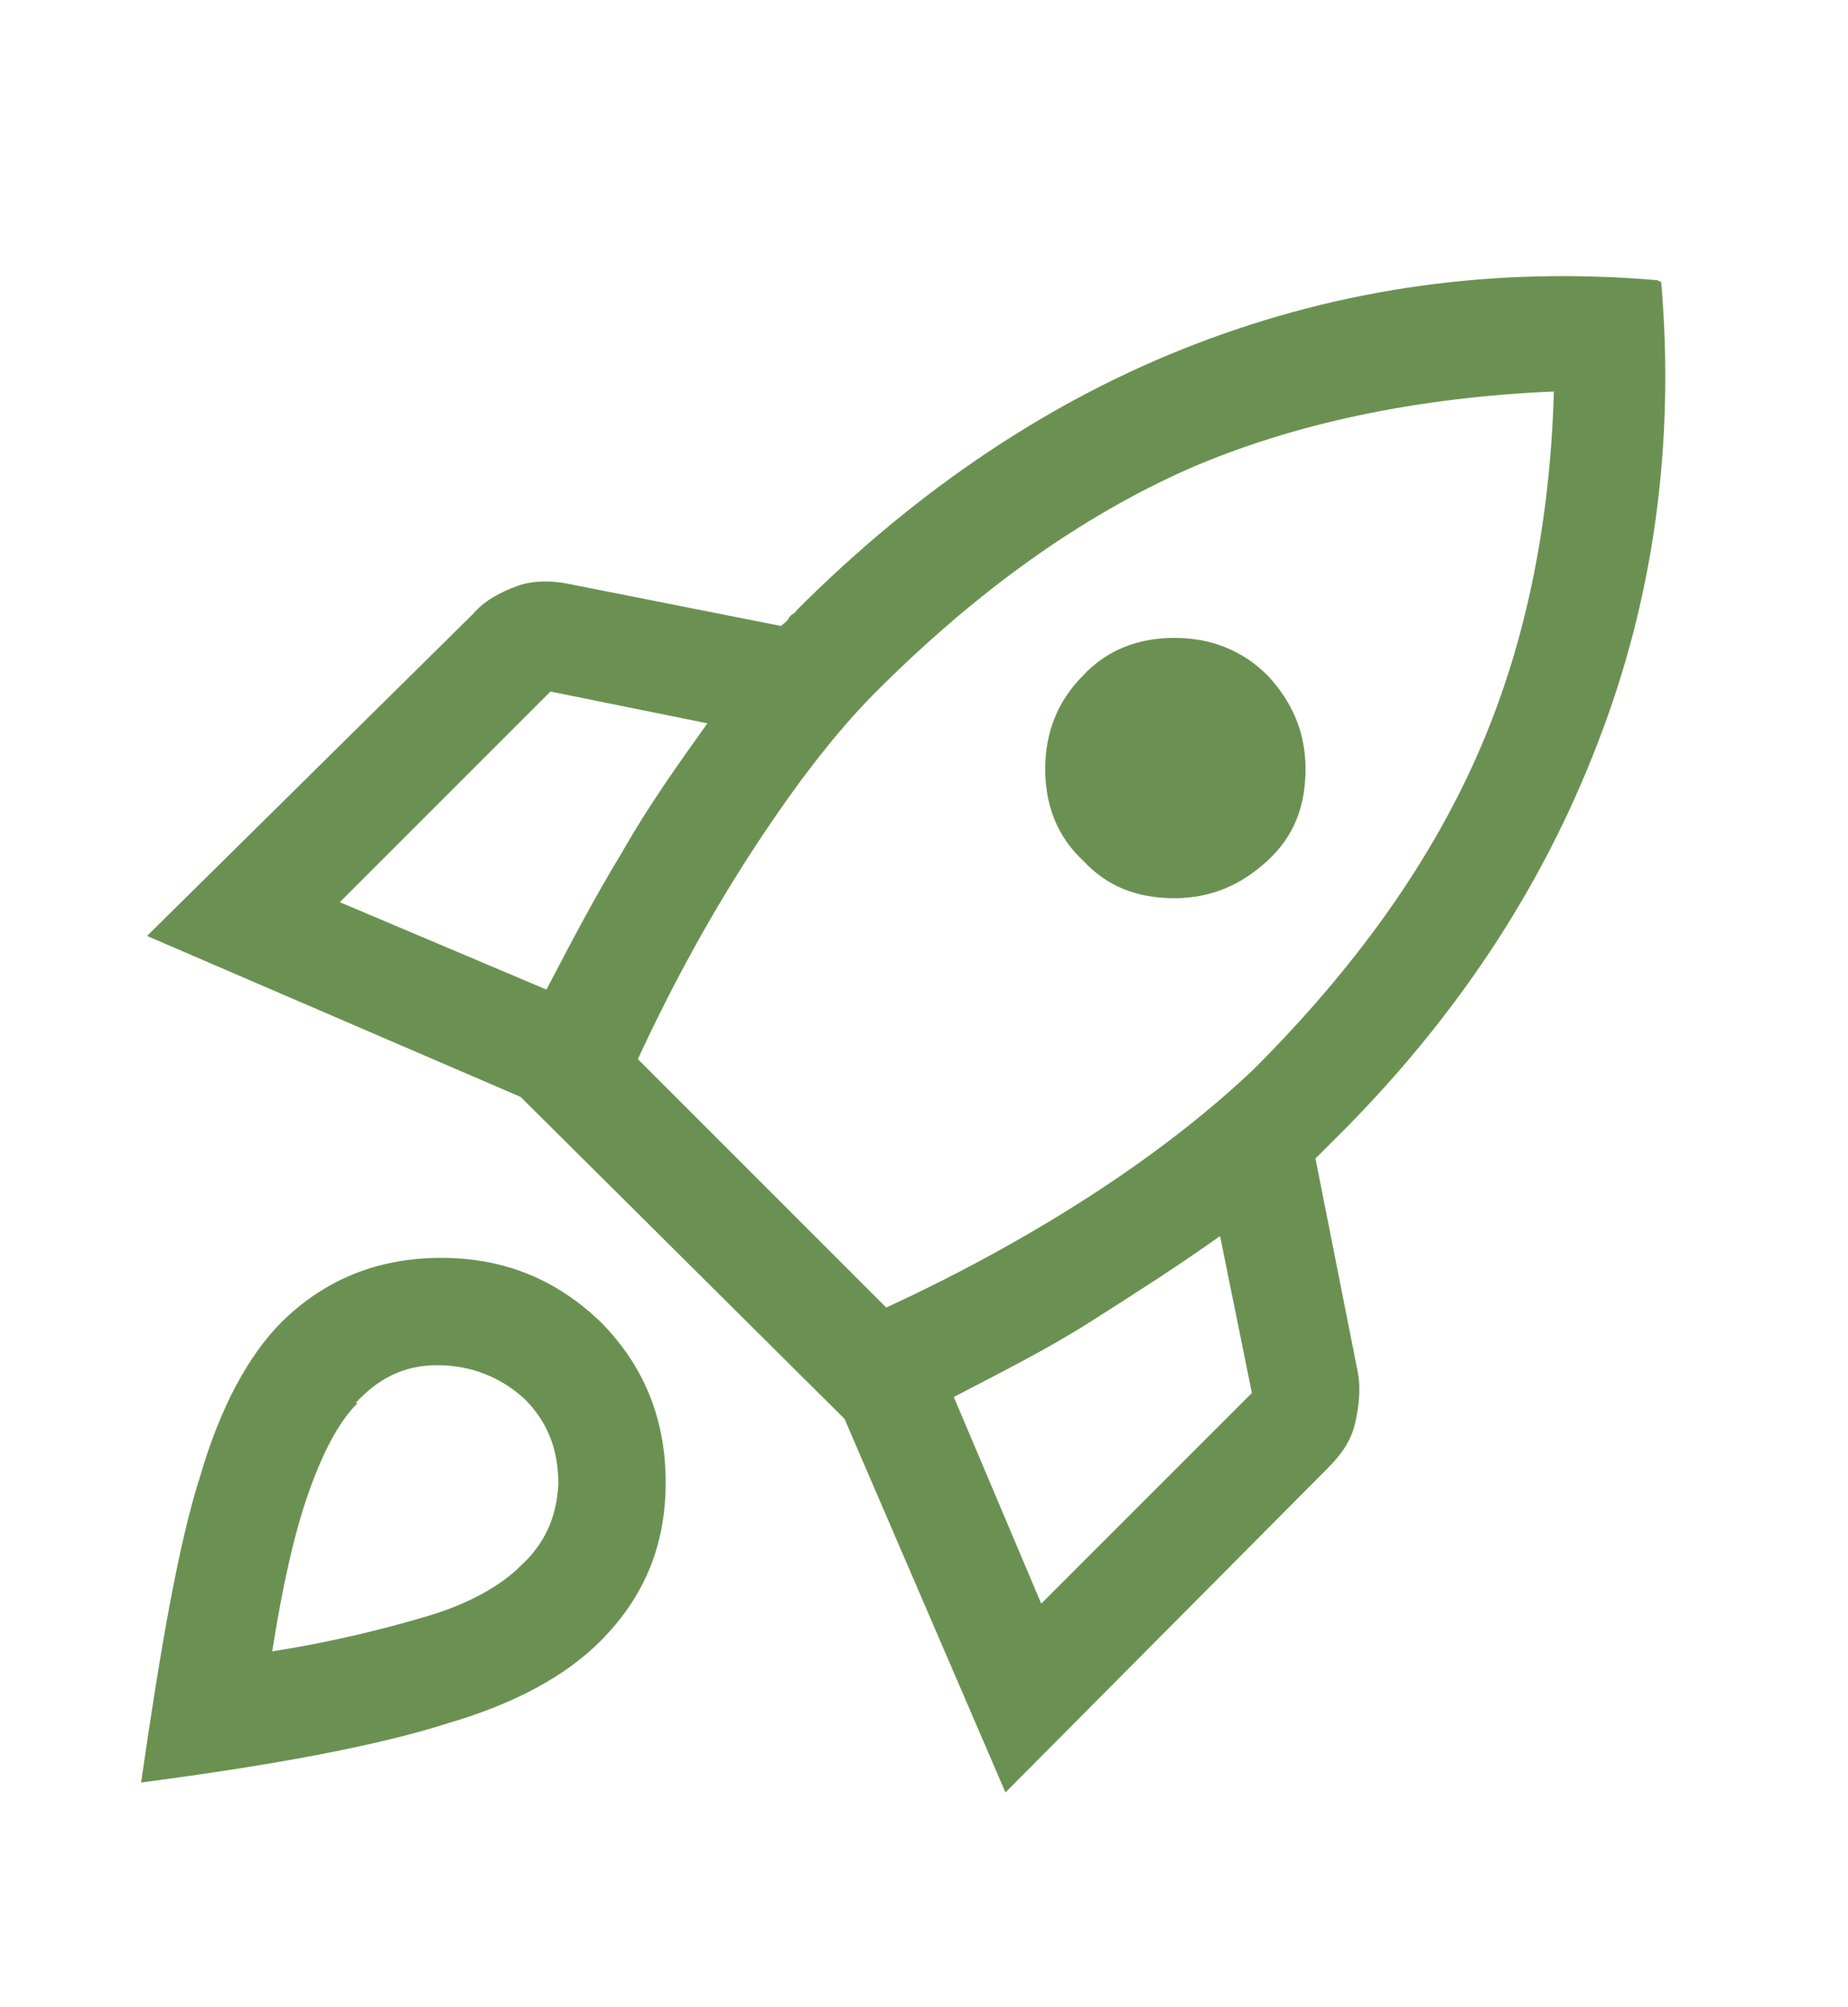 <svg xmlns="http://www.w3.org/2000/svg" id="Capa_1" viewBox="0 0 93 101"><defs><style> .st0 { fill: #6b9152; } </style></defs><path class="st0" d="M17.1,45.4l10.4,4.4c1.2-2.3,2.4-4.6,3.8-6.9,1.3-2.3,2.8-4.4,4.3-6.5l-7.9-1.6-10.6,10.6ZM31.9,53.1l12.7,12.7c3.9-1.8,7.5-3.8,10.7-5.9,3.2-2.1,5.8-4.2,7.8-6.1,5.1-5.1,8.8-10.3,11.2-15.7,2.4-5.4,3.7-11.5,3.9-18.4-6.9.3-13.1,1.6-18.4,3.9-5.4,2.4-10.6,6.1-15.7,11.2-2,2-4,4.6-6.1,7.8s-4.1,6.8-5.9,10.7ZM54.5,43.3c-1.3-1.2-1.9-2.8-1.9-4.6s.6-3.4,1.9-4.7c1.2-1.3,2.8-1.9,4.6-1.9s3.4.6,4.7,1.9c1.2,1.3,1.9,2.8,1.9,4.7s-.6,3.4-1.9,4.6-2.8,1.9-4.7,1.9-3.4-.6-4.6-1.9ZM52.4,80.7l10.6-10.6-1.6-7.9c-2.1,1.5-4.3,2.9-6.5,4.3s-4.6,2.6-6.9,3.8l4.4,10.4ZM83.6,14.2c.7,8.2-.4,16-3.2,23.2-2.8,7.3-7.2,14-13.4,20.1l-.4.4-.4.4,2.1,10.6c.2.9.1,1.8-.1,2.7s-.7,1.6-1.4,2.3l-16.2,16.3-8.1-18.8-16.3-16.2-18.8-8.1,16.4-16.2c.6-.7,1.4-1.1,2.2-1.4s1.8-.3,2.7-.1l10.6,2.1c.1-.1.3-.2.4-.4s.3-.2.4-.4c6.1-6.1,12.8-10.6,20.1-13.4,7.3-2.8,15-3.9,23.2-3.2ZM14.1,66.6c2.2-2.2,4.9-3.3,8.1-3.3s5.8,1.1,8,3.2c2.2,2.2,3.3,4.9,3.3,8.1,0,3.2-1.1,5.8-3.3,8-1.7,1.7-4.2,3.1-7.6,4.1-3.4,1.1-8.6,2.1-15.5,3,1-6.9,1.9-12.1,3-15.5,1-3.4,2.4-6,4.1-7.7ZM18,70.6c-1,1-1.8,2.6-2.5,4.6s-1.3,4.7-1.8,7.9c3.2-.5,5.9-1.2,7.9-1.8s3.6-1.5,4.6-2.5c1.2-1.1,1.8-2.4,1.9-4.1,0-1.7-.5-3.1-1.7-4.3-1.2-1.1-2.7-1.7-4.4-1.7s-3,.7-4.1,1.9Z"></path></svg>